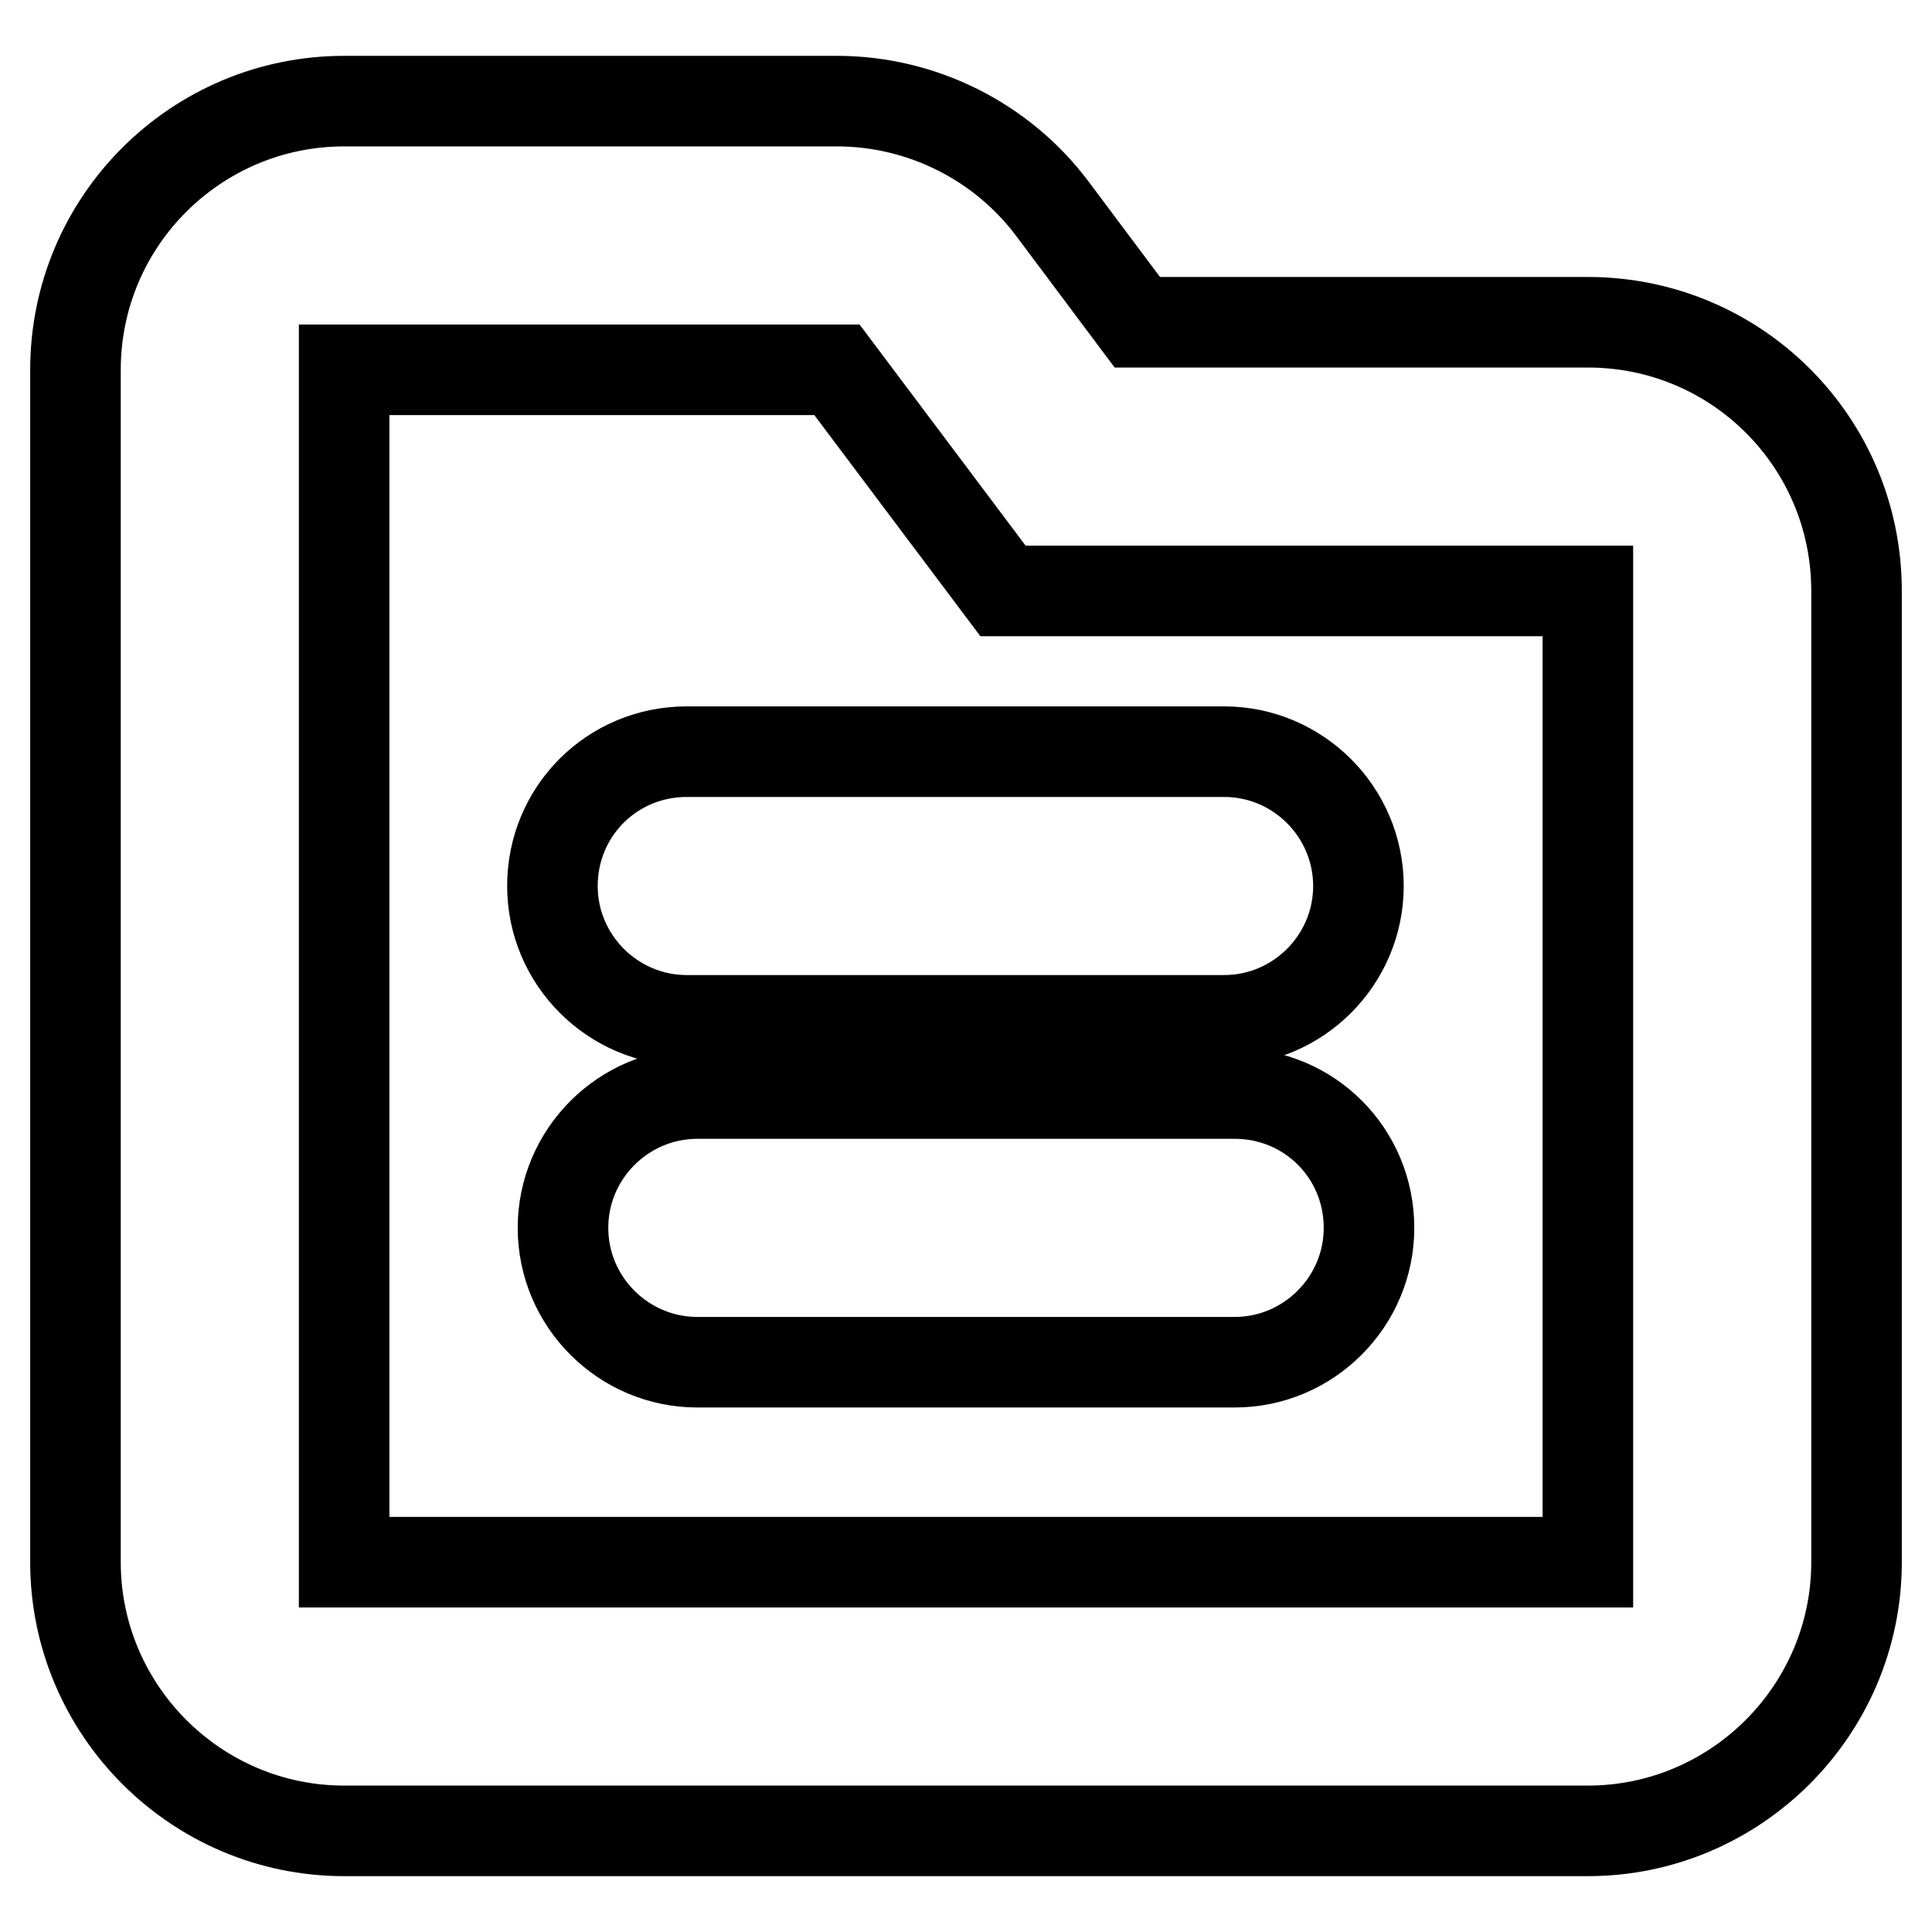 <?xml version="1.0" encoding="utf-8"?>
<!-- Svg Vector Icons : http://www.onlinewebfonts.com/icon -->
<!DOCTYPE svg PUBLIC "-//W3C//DTD SVG 1.1//EN" "http://www.w3.org/Graphics/SVG/1.1/DTD/svg11.dtd">
<svg version="1.1" xmlns="http://www.w3.org/2000/svg" xmlns:xlink="http://www.w3.org/1999/xlink" x="0px" y="0px" viewBox="0 0 256 256" enable-background="new 0 0 256 256" xml:space="preserve">
<g> <path stroke-width="12" fill-opacity="0" stroke="#000000"  d="M210.4,42.7h-59.7l-11.3-15.1c-6.7-8.9-17.3-14.2-28.5-14.2H45.6C26,13.4,10,29.3,10,49V207 c0,19.6,16,35.6,35.6,35.6h164.8c19.6,0,35.6-16,35.6-35.6V78.3C246,58.6,230.1,42.7,210.4,42.7z M210.4,207H45.6V49h65.3l22,29.3 h77.5L210.4,207L210.4,207z M73.2,117.4c0,9.8,8,17.8,17.8,17.8h71.2c9.8,0,17.8-8,17.8-17.8c0-9.8-8-17.8-17.8-17.8H91 C81.1,99.6,73.2,107.5,73.2,117.4z M163.6,144.9H92.4c-9.8,0-17.8,8-17.8,17.8c0,9.8,8,17.8,17.8,17.8h71.2c9.8,0,17.8-8,17.8-17.8 C181.4,152.8,173.5,144.9,163.6,144.9z"/></g>
</svg>